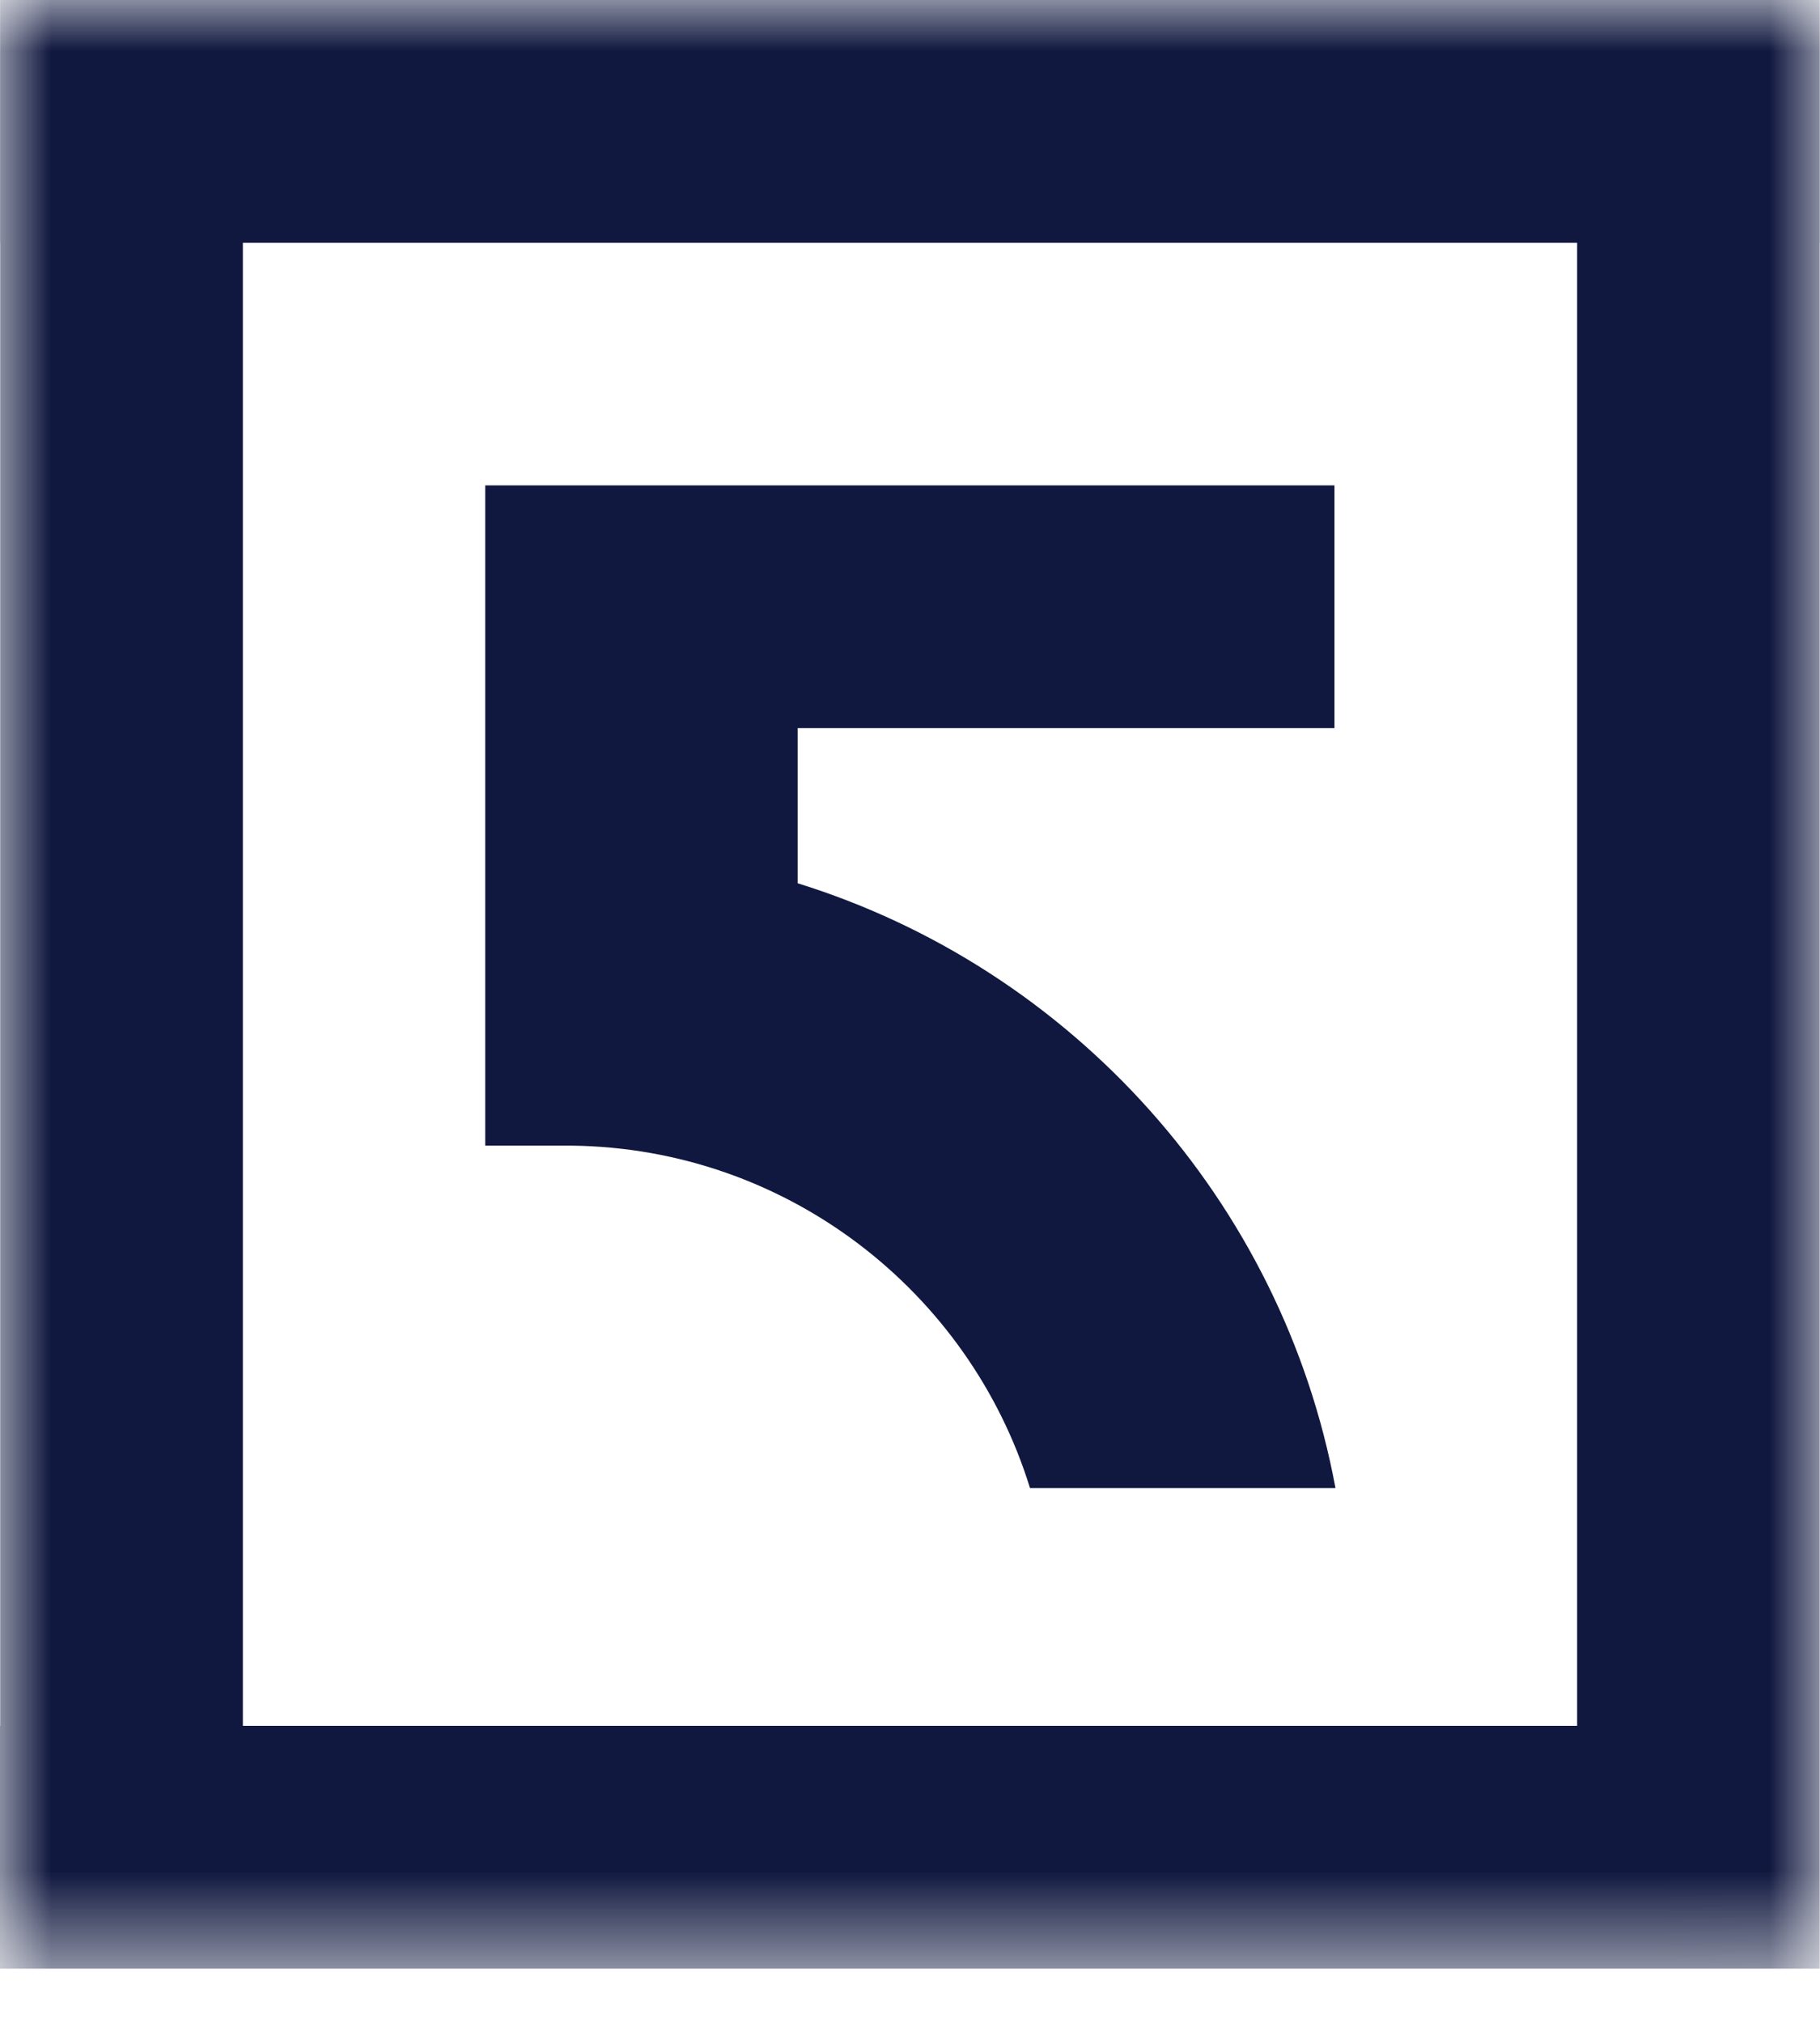 <?xml version="1.0" encoding="UTF-8"?>
<svg width="18px" height="20px" viewBox="0 0 18 20" version="1.1" xmlns="http://www.w3.org/2000/svg" xmlns:xlink="http://www.w3.org/1999/xlink">
    <title>uico-5x5</title>
    <defs>
        <polygon id="path-1" points="0 19.464 17.998 19.464 17.998 0 0 0"></polygon>
    </defs>
    <g id="Symbols" stroke="none" stroke-width="1" fill="none" fill-rule="evenodd">
        <g id="footer" transform="translate(-1396, -471)">
            <g id="Group-2" transform="translate(164, 462)">
                <g id="uico-5x5" transform="translate(1232, 9)">
                    <path d="M10.187,14.713 L13.208,14.713 C12.681,11.875 10.603,9.576 7.889,8.733 L7.889,7.199 L13.198,7.199 L13.198,4.799 L7.897,4.799 L4.799,4.799 L4.799,11.327 L5.651,11.327 C7.783,11.351 9.586,12.77 10.187,14.713" id="Fill-1" fill="#10183F"></path>
                    <mask id="mask-2" fill="white">
                        <use xlink:href="#path-1"></use>
                    </mask>
                    <g id="Clip-4"></g>
                    <path d="M2.402,17.064 L15.598,17.064 L15.598,2.4 L2.402,2.4 L2.402,17.064 Z M17.998,0 L0.001,0 L0.001,2.4 L0.002,2.4 L0.002,17.064 L0,17.064 L0,19.464 L17.997,19.464 L17.997,17.231 L17.997,17.064 L17.997,2.4 L17.998,2.4 L17.998,0 Z" id="Fill-3" fill="#10183F" mask="url(#mask-2)"></path>
                </g>
            </g>
        </g>
    </g>
</svg>